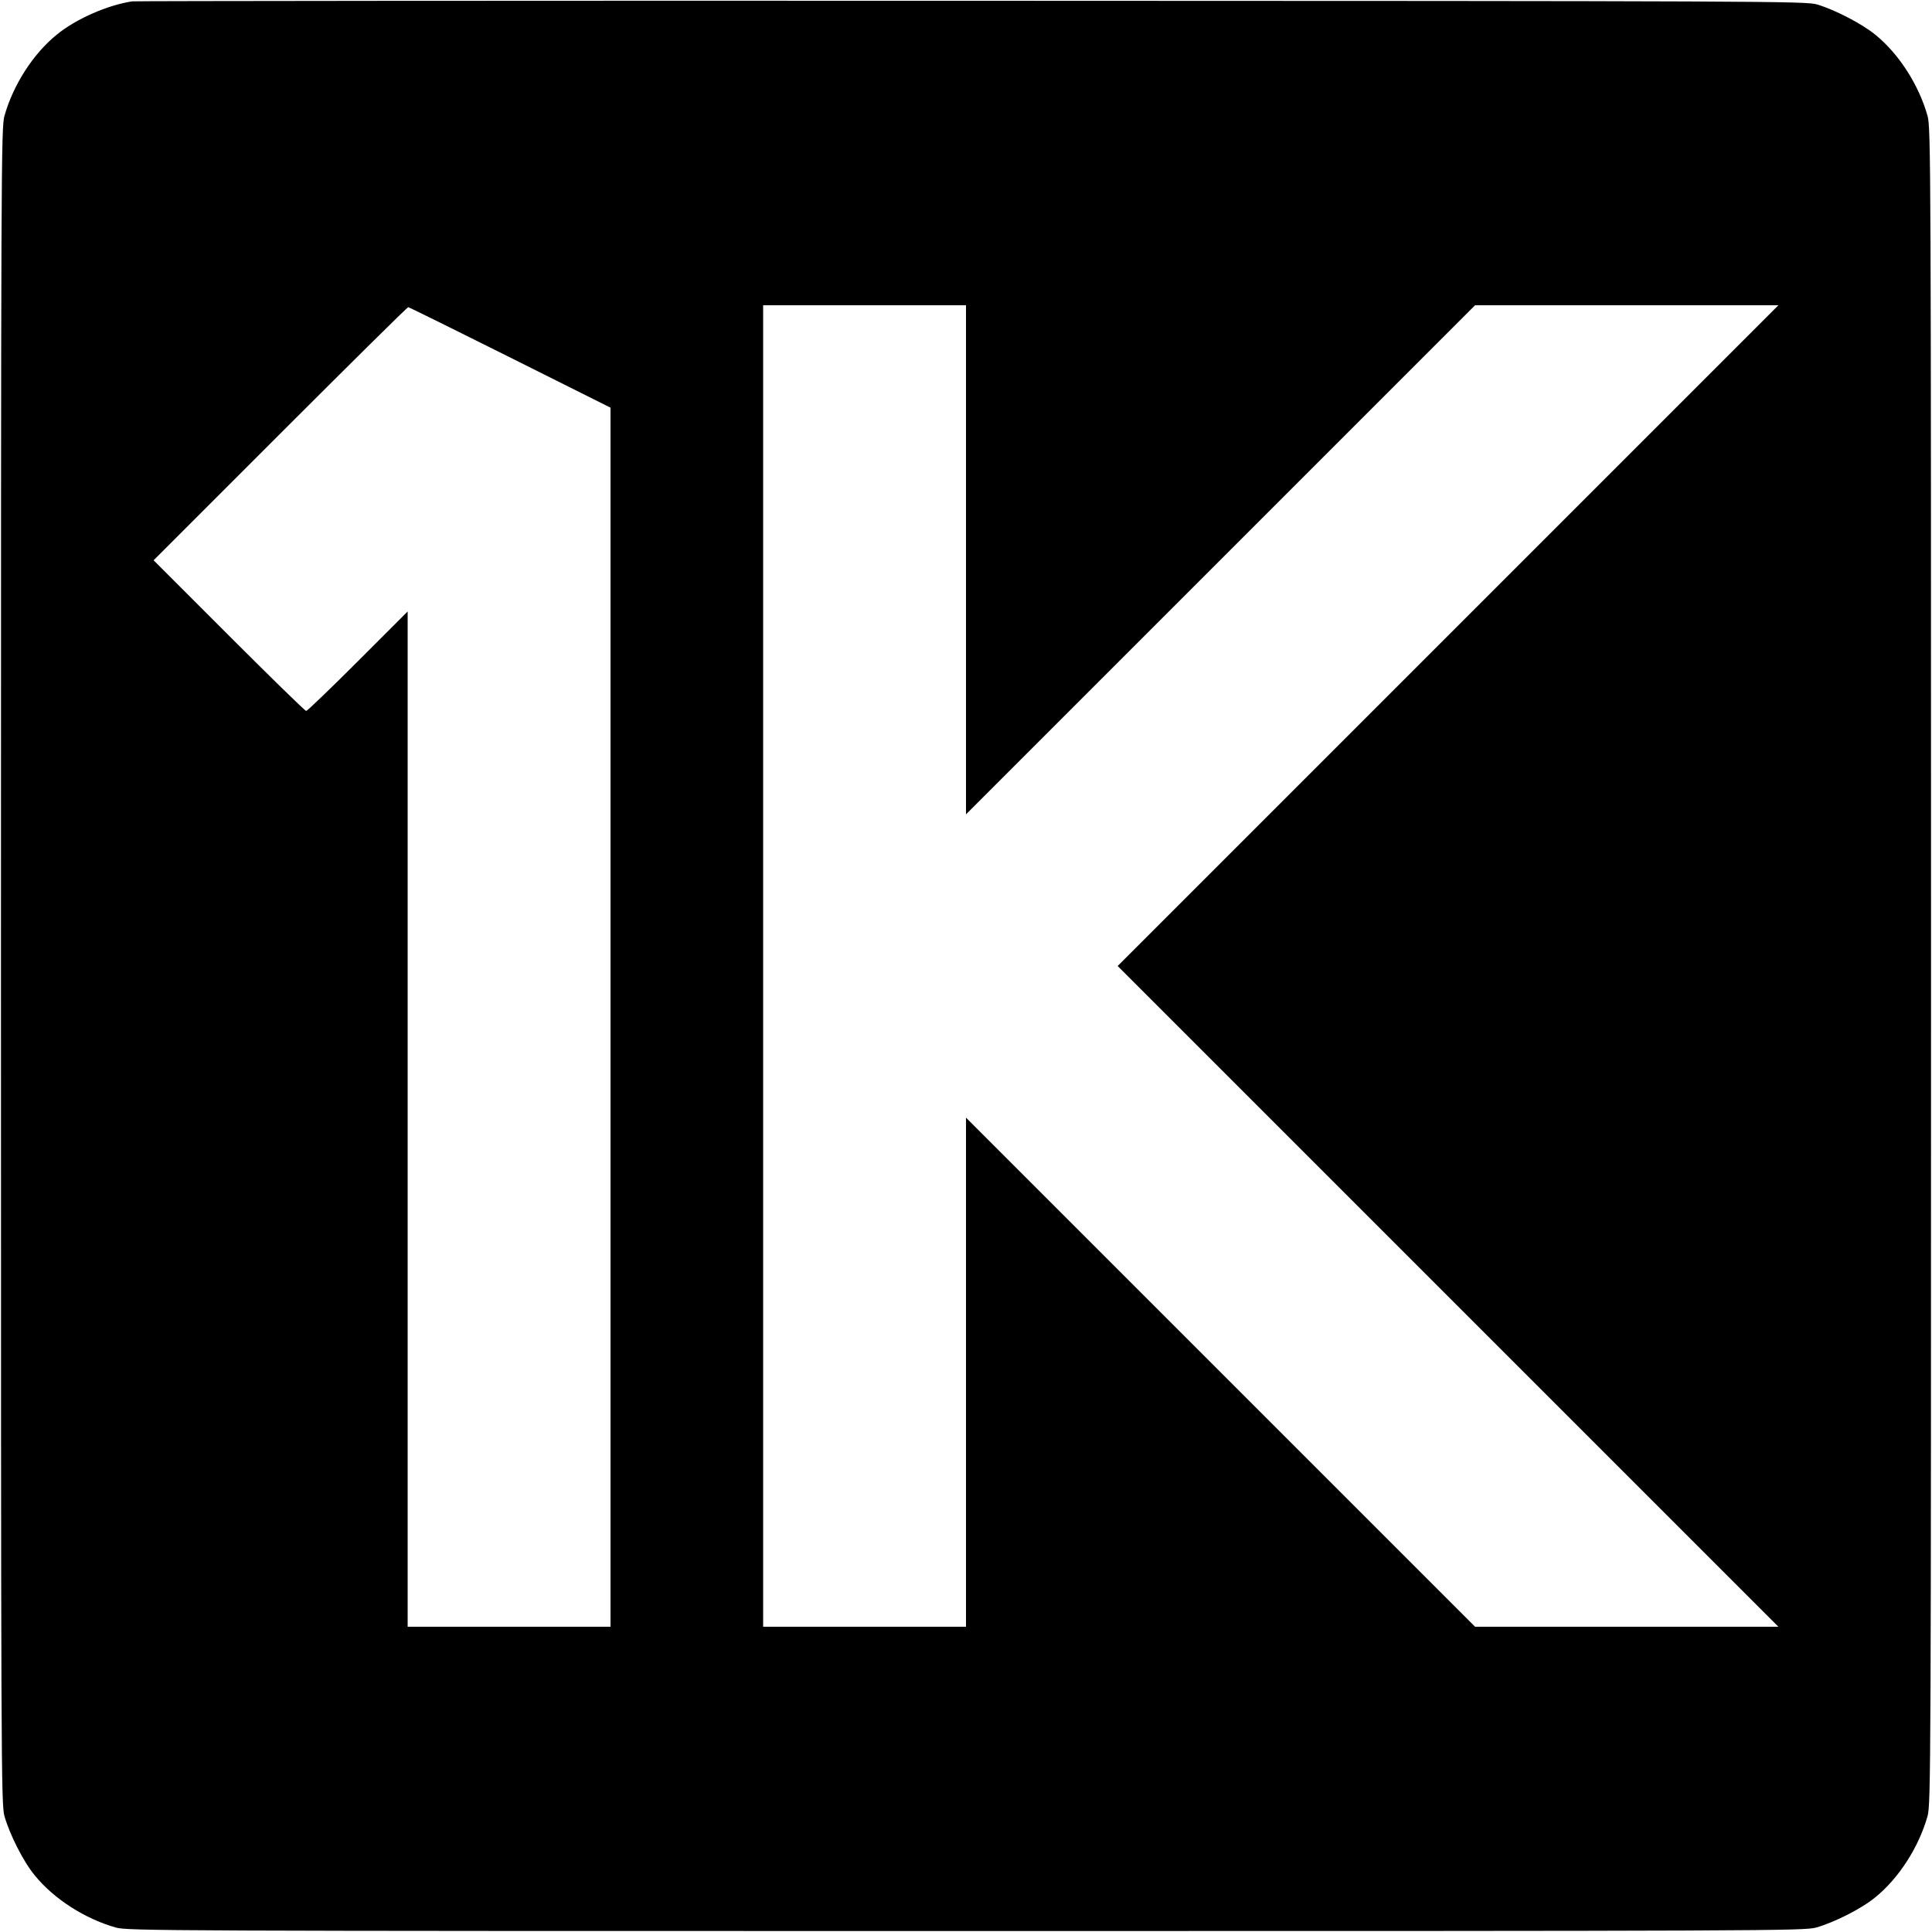 <?xml version="1.0" standalone="no"?>
<!DOCTYPE svg PUBLIC "-//W3C//DTD SVG 20010904//EN"
 "http://www.w3.org/TR/2001/REC-SVG-20010904/DTD/svg10.dtd">
<svg version="1.0" xmlns="http://www.w3.org/2000/svg"
 width="1000pt" height="1000pt" viewBox="0 0 1000 1000"
 preserveAspectRatio="xMidYMid meet">
<g transform="translate(0,1000) scale(0.1,-0.1)"
fill="#000000" stroke="none">
<path d="M685 9993 c-125 -18 -293 -91 -392 -173 -122 -99 -225 -260 -270
-420 -17 -62 -18 -247 -18 -4400 0 -4153 1 -4338 18 -4400 27 -95 98 -236 157
-307 99 -122 260 -225 420 -270 62 -17 247 -18 4400 -18 4153 0 4338 1 4400
18 95 27 236 98 307 157 122 99 225 260 270 420 17 62 18 247 18 4400 0 4153
-1 4338 -18 4400 -45 160 -148 321 -270 420 -68 56 -208 129 -302 157 -57 17
-253 18 -4375 19 -2373 1 -4328 -1 -4345 -3z m4315 -2890 l0 -1318 1318 1318
1317 1317 785 0 785 0 -1710 -1710 -1710 -1710 1710 -1710 1710 -1710 -785 0
-785 0 -1317 1317 -1318 1318 0 -1318 0 -1317 -525 0 -525 0 0 3420 0 3420
525 0 525 0 0 -1317z m-2360 1047 l520 -260 0 -3155 0 -3155 -525 0 -525 0 0
2627 0 2628 -258 -258 c-141 -141 -262 -257 -267 -257 -6 0 -186 176 -400 390
l-390 390 655 655 c360 360 658 655 663 655 4 0 241 -117 527 -260z"/>
</g>
</svg>
